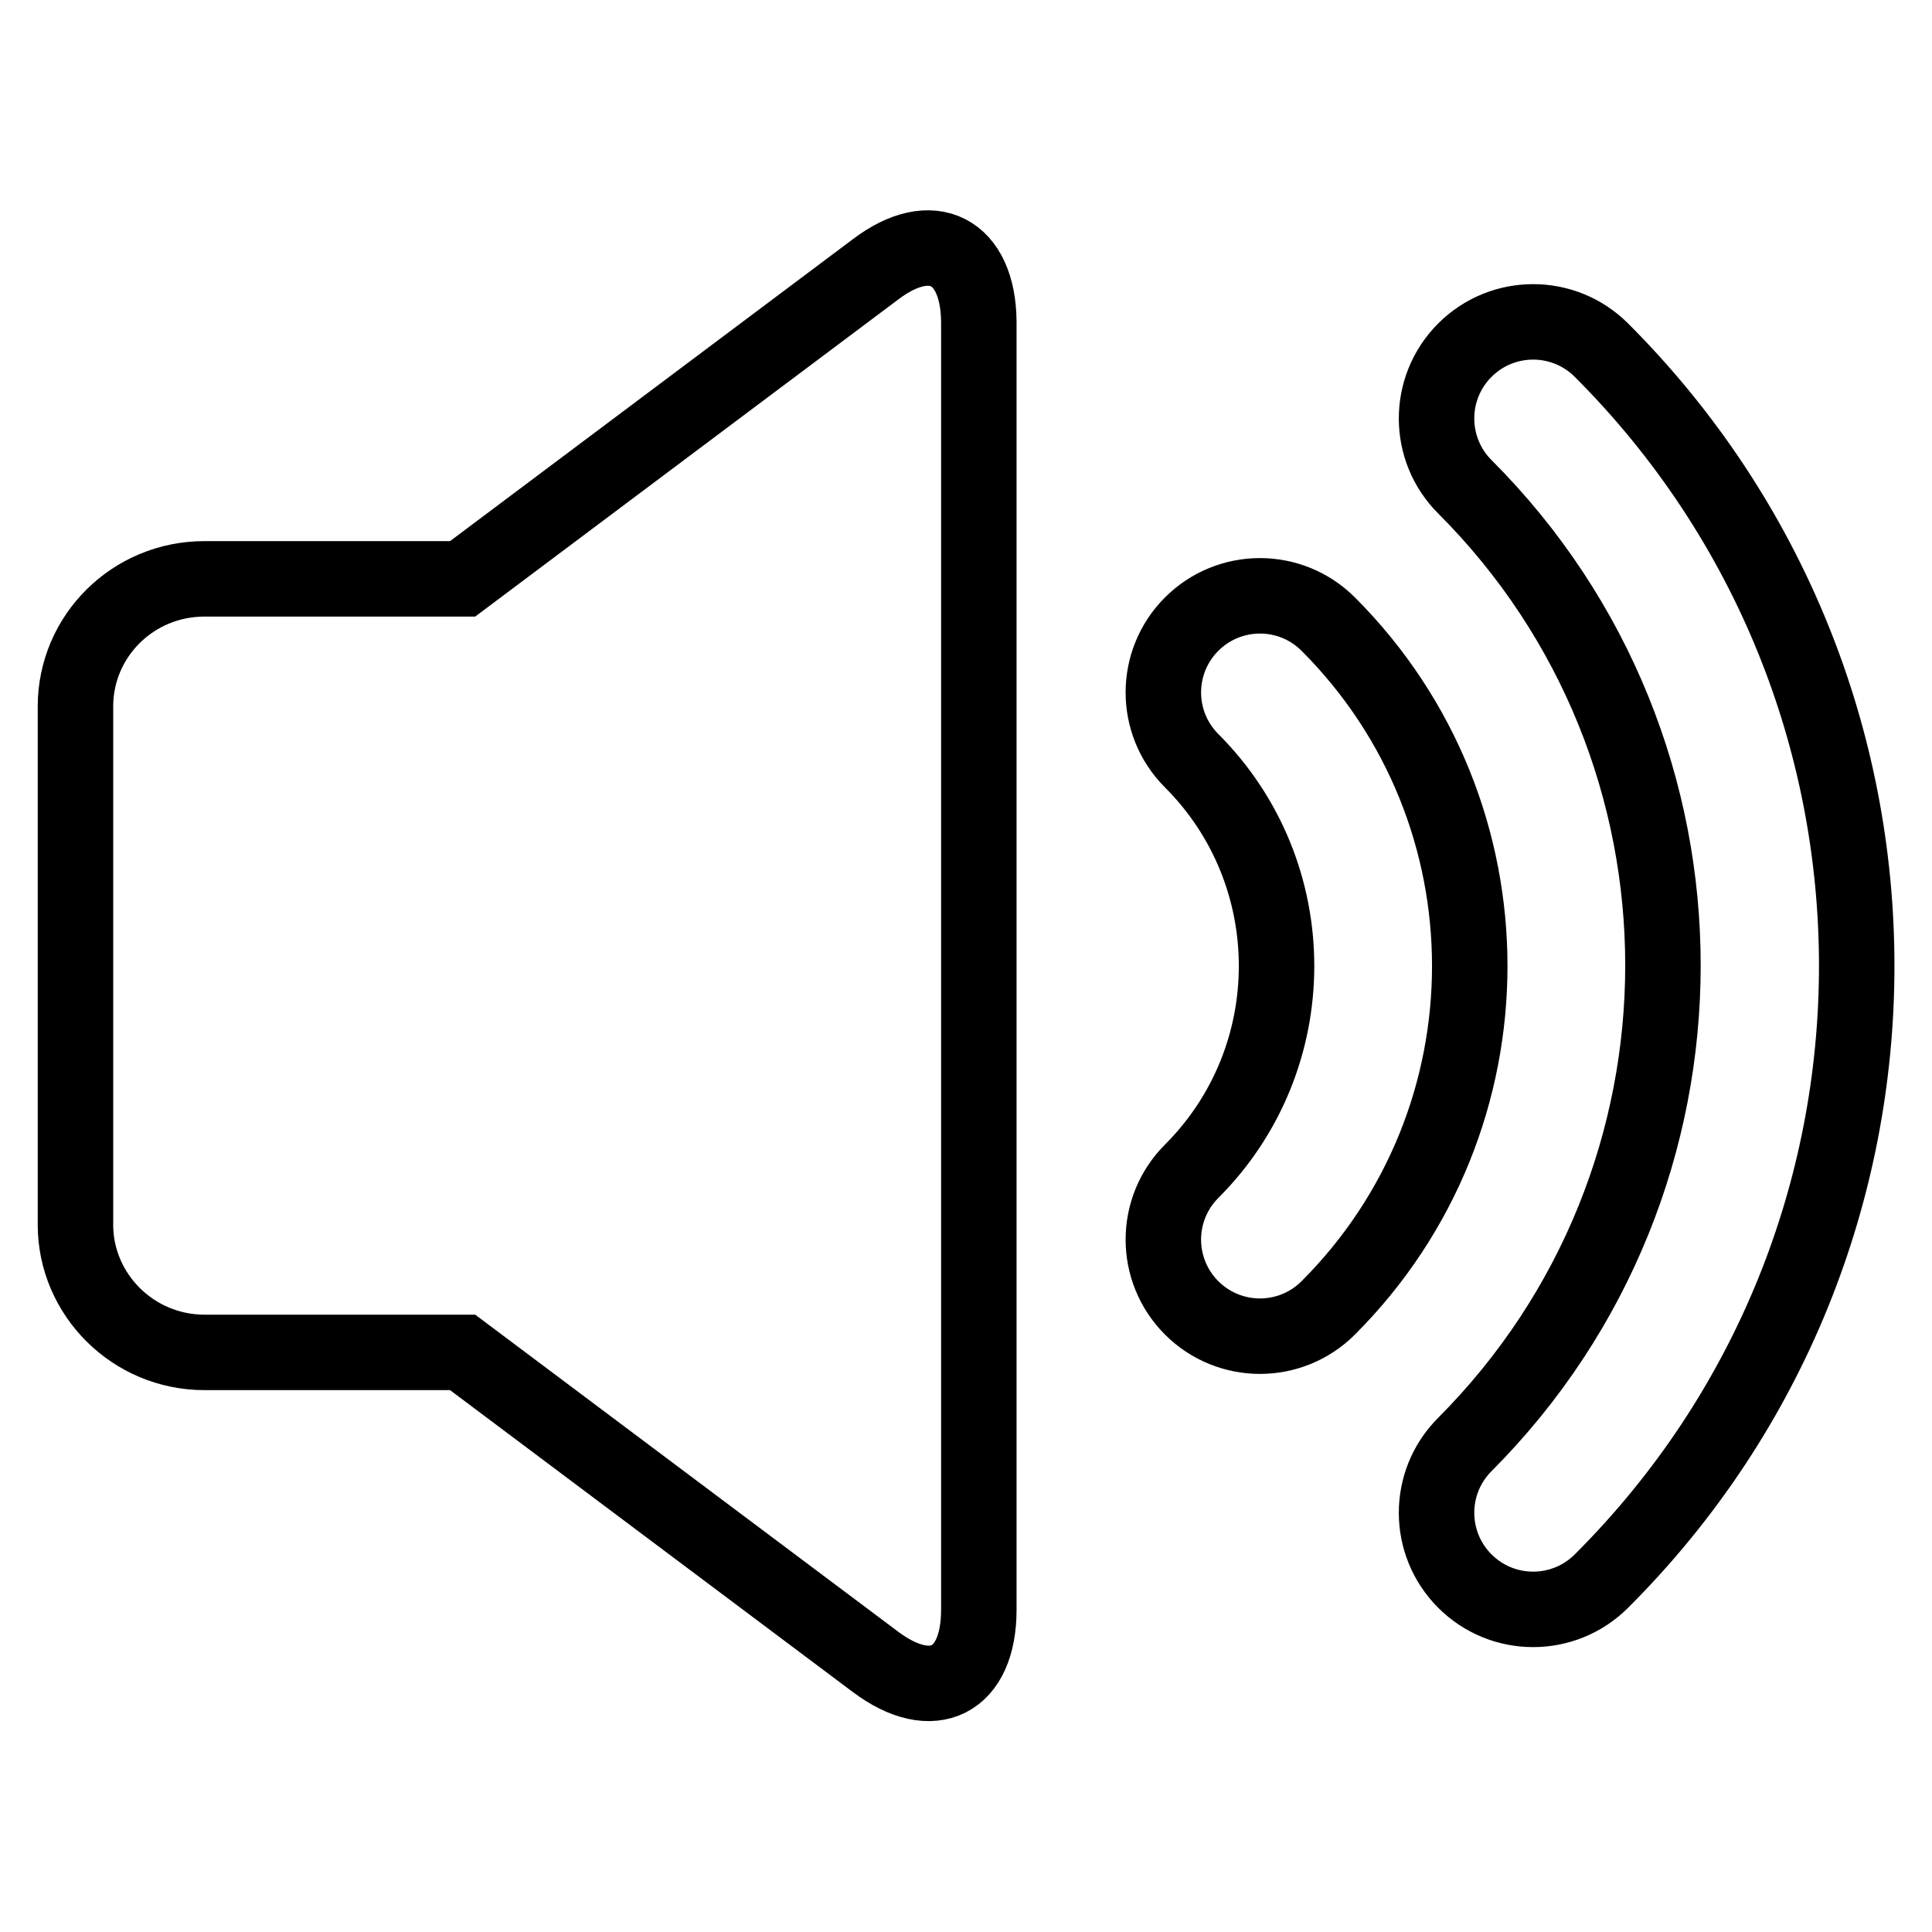 <?xml version="1.0" encoding="utf-8"?>
<!-- Svg Vector Icons : http://www.onlinewebfonts.com/icon -->
<!DOCTYPE svg PUBLIC "-//W3C//DTD SVG 1.1//EN" "http://www.w3.org/Graphics/SVG/1.1/DTD/svg11.dtd">
<svg version="1.1" xmlns="http://www.w3.org/2000/svg" xmlns:xlink="http://www.w3.org/1999/xlink" x="0px" y="0px" viewBox="0 0 256 256" enable-background="new 0 0 256 256" xml:space="preserve">
<g> <path stroke-width="10" fill-opacity="0" stroke="#000000"  d="M176,82.7c-5-5-13.1-5-18.1,0c-5,5-5,13.1,0,18.1c15,15,15,39.4,0,54.4c-5,5-5,13.1,0,18.1 c5,5,13.1,5,18.1,0C201,148.3,201,107.7,176,82.7L176,82.7z M116,35.7L116,35.7l-54.7,41H27.1c-9.5,0-17.1,7.6-17.1,16.9v68.7 c0,9.2,7.6,16.9,17.1,16.9h34.2l54.7,41c7.6,5.7,13.7,2.6,13.7-6.9V42.6C129.6,33.2,123.5,30,116,35.7L116,35.7z M212.2,46.4 c-5-5-13.1-5-18.1,0c-5,5-5,13.1,0,18.1c35,35,35,91.8,0,126.9c-5,5-5,13.1,0,18.1c5,5,13.1,5,18.1,0l0,0 C257.3,164.5,257.3,91.5,212.2,46.4L212.2,46.4z"/></g>
</svg>
